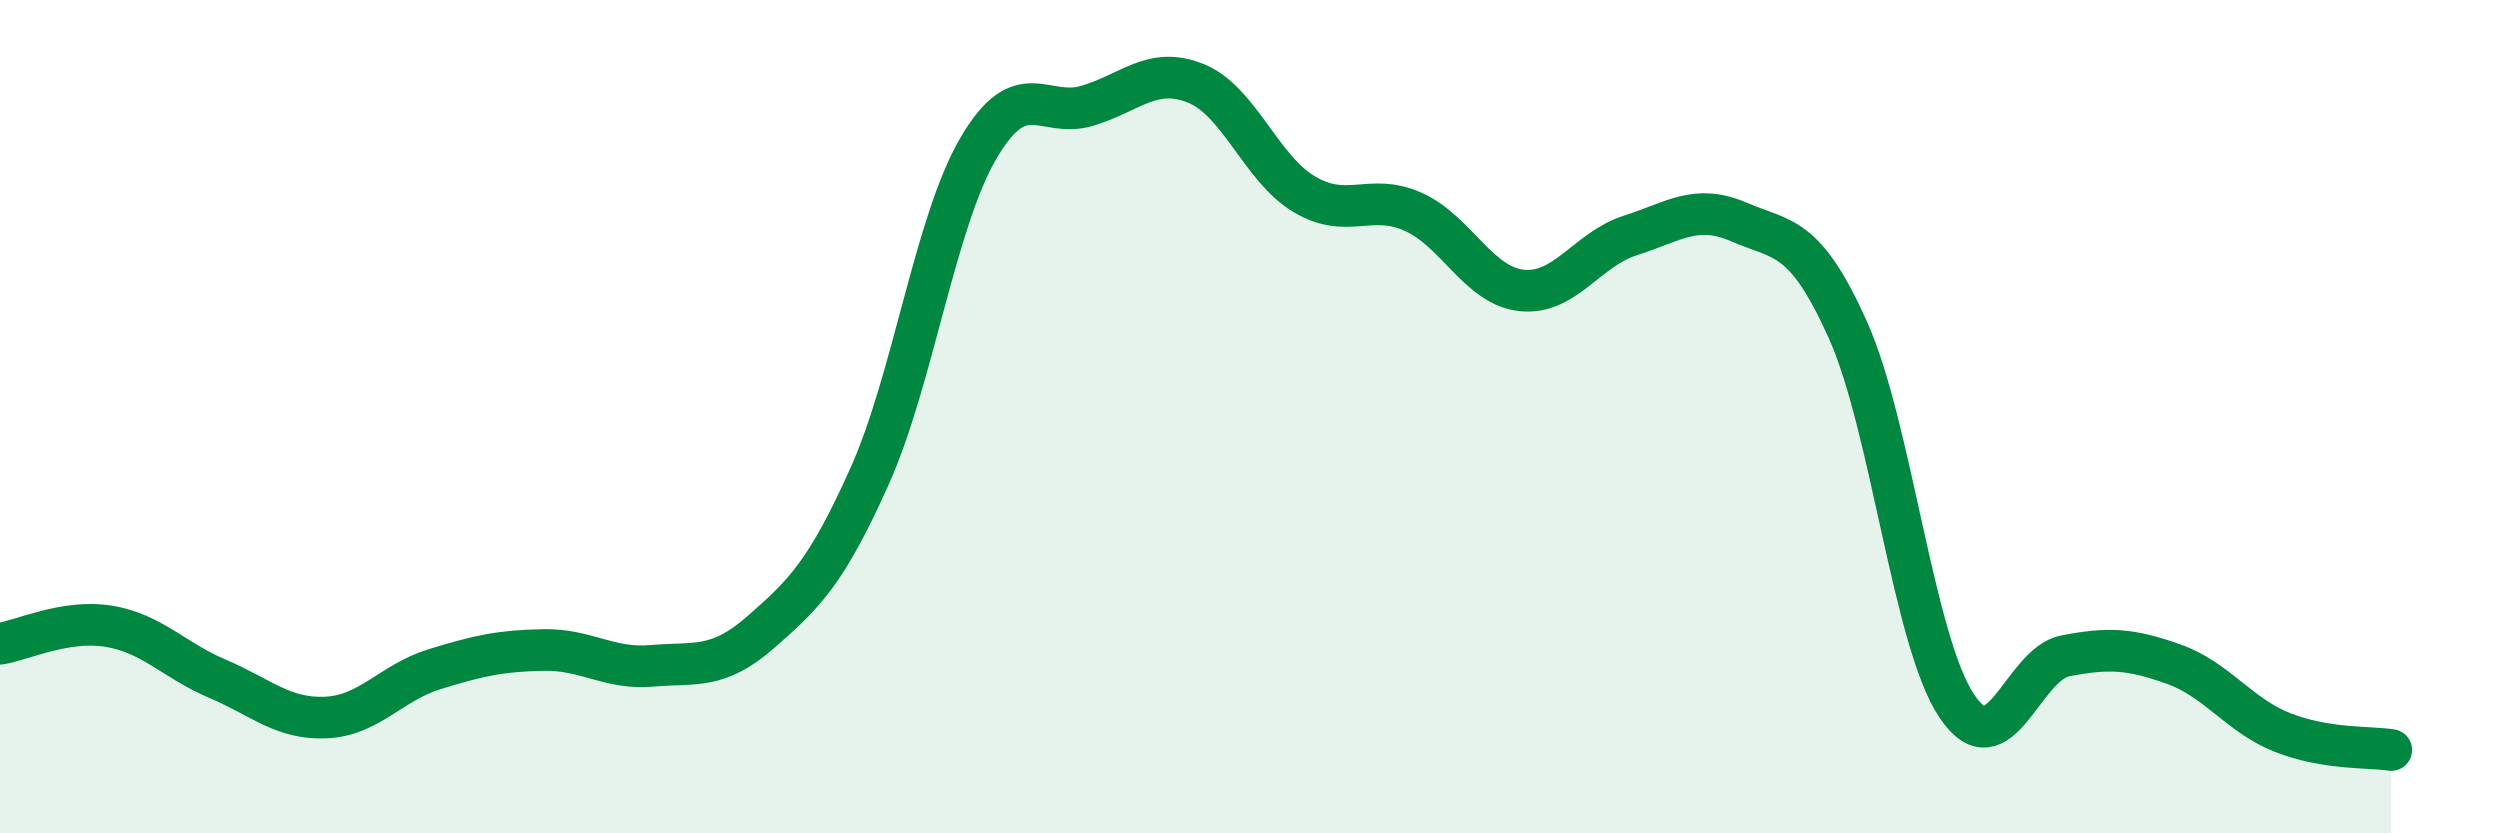 
    <svg width="60" height="20" viewBox="0 0 60 20" xmlns="http://www.w3.org/2000/svg">
      <path
        d="M 0,15.45 C 0.52,15.37 1.57,14.86 2.61,15.03 C 3.65,15.2 4.18,15.85 5.22,16.29 C 6.26,16.73 6.79,17.27 7.83,17.22 C 8.87,17.17 9.39,16.38 10.43,16.06 C 11.47,15.74 12,15.62 13.04,15.6 C 14.08,15.58 14.61,16.07 15.65,15.98 C 16.69,15.89 17.22,16.08 18.26,15.17 C 19.3,14.26 19.83,13.75 20.87,11.43 C 21.91,9.11 22.44,5.34 23.48,3.56 C 24.52,1.78 25.05,2.85 26.09,2.54 C 27.13,2.23 27.66,1.58 28.7,2 C 29.74,2.42 30.26,4.04 31.3,4.66 C 32.34,5.28 32.87,4.62 33.91,5.08 C 34.95,5.54 35.48,6.86 36.52,6.97 C 37.56,7.08 38.09,5.98 39.13,5.65 C 40.17,5.32 40.7,4.88 41.74,5.33 C 42.78,5.78 43.31,5.6 44.35,7.92 C 45.39,10.24 45.92,15.38 46.96,16.94 C 48,18.5 48.53,15.94 49.57,15.74 C 50.61,15.54 51.13,15.57 52.17,15.94 C 53.21,16.31 53.74,17.17 54.78,17.58 C 55.82,17.99 56.87,17.92 57.39,18L57.39 20L0 20Z"
        fill="#008740"
        opacity="0.1"
        stroke-linecap="round"
        stroke-linejoin="round"
      />
      <path
        d="M 0,15.45 C 0.52,15.37 1.57,14.86 2.61,15.03 C 3.65,15.2 4.18,15.85 5.22,16.29 C 6.26,16.73 6.79,17.27 7.83,17.22 C 8.87,17.17 9.39,16.38 10.43,16.06 C 11.47,15.74 12,15.62 13.04,15.6 C 14.08,15.58 14.61,16.07 15.65,15.98 C 16.69,15.89 17.22,16.08 18.26,15.17 C 19.3,14.26 19.83,13.75 20.87,11.43 C 21.91,9.11 22.44,5.34 23.48,3.56 C 24.52,1.78 25.05,2.85 26.09,2.54 C 27.13,2.23 27.66,1.58 28.7,2 C 29.74,2.42 30.26,4.04 31.3,4.66 C 32.34,5.28 32.87,4.62 33.91,5.08 C 34.95,5.54 35.48,6.86 36.52,6.97 C 37.56,7.08 38.09,5.98 39.13,5.65 C 40.17,5.32 40.7,4.88 41.74,5.33 C 42.78,5.78 43.31,5.6 44.35,7.92 C 45.39,10.24 45.92,15.38 46.96,16.94 C 48,18.5 48.53,15.94 49.57,15.74 C 50.61,15.54 51.13,15.57 52.17,15.94 C 53.21,16.31 53.74,17.17 54.78,17.58 C 55.82,17.99 56.87,17.92 57.39,18"
        stroke="#008740"
        stroke-width="1"
        fill="none"
        stroke-linecap="round"
        stroke-linejoin="round"
      />
    </svg>
  